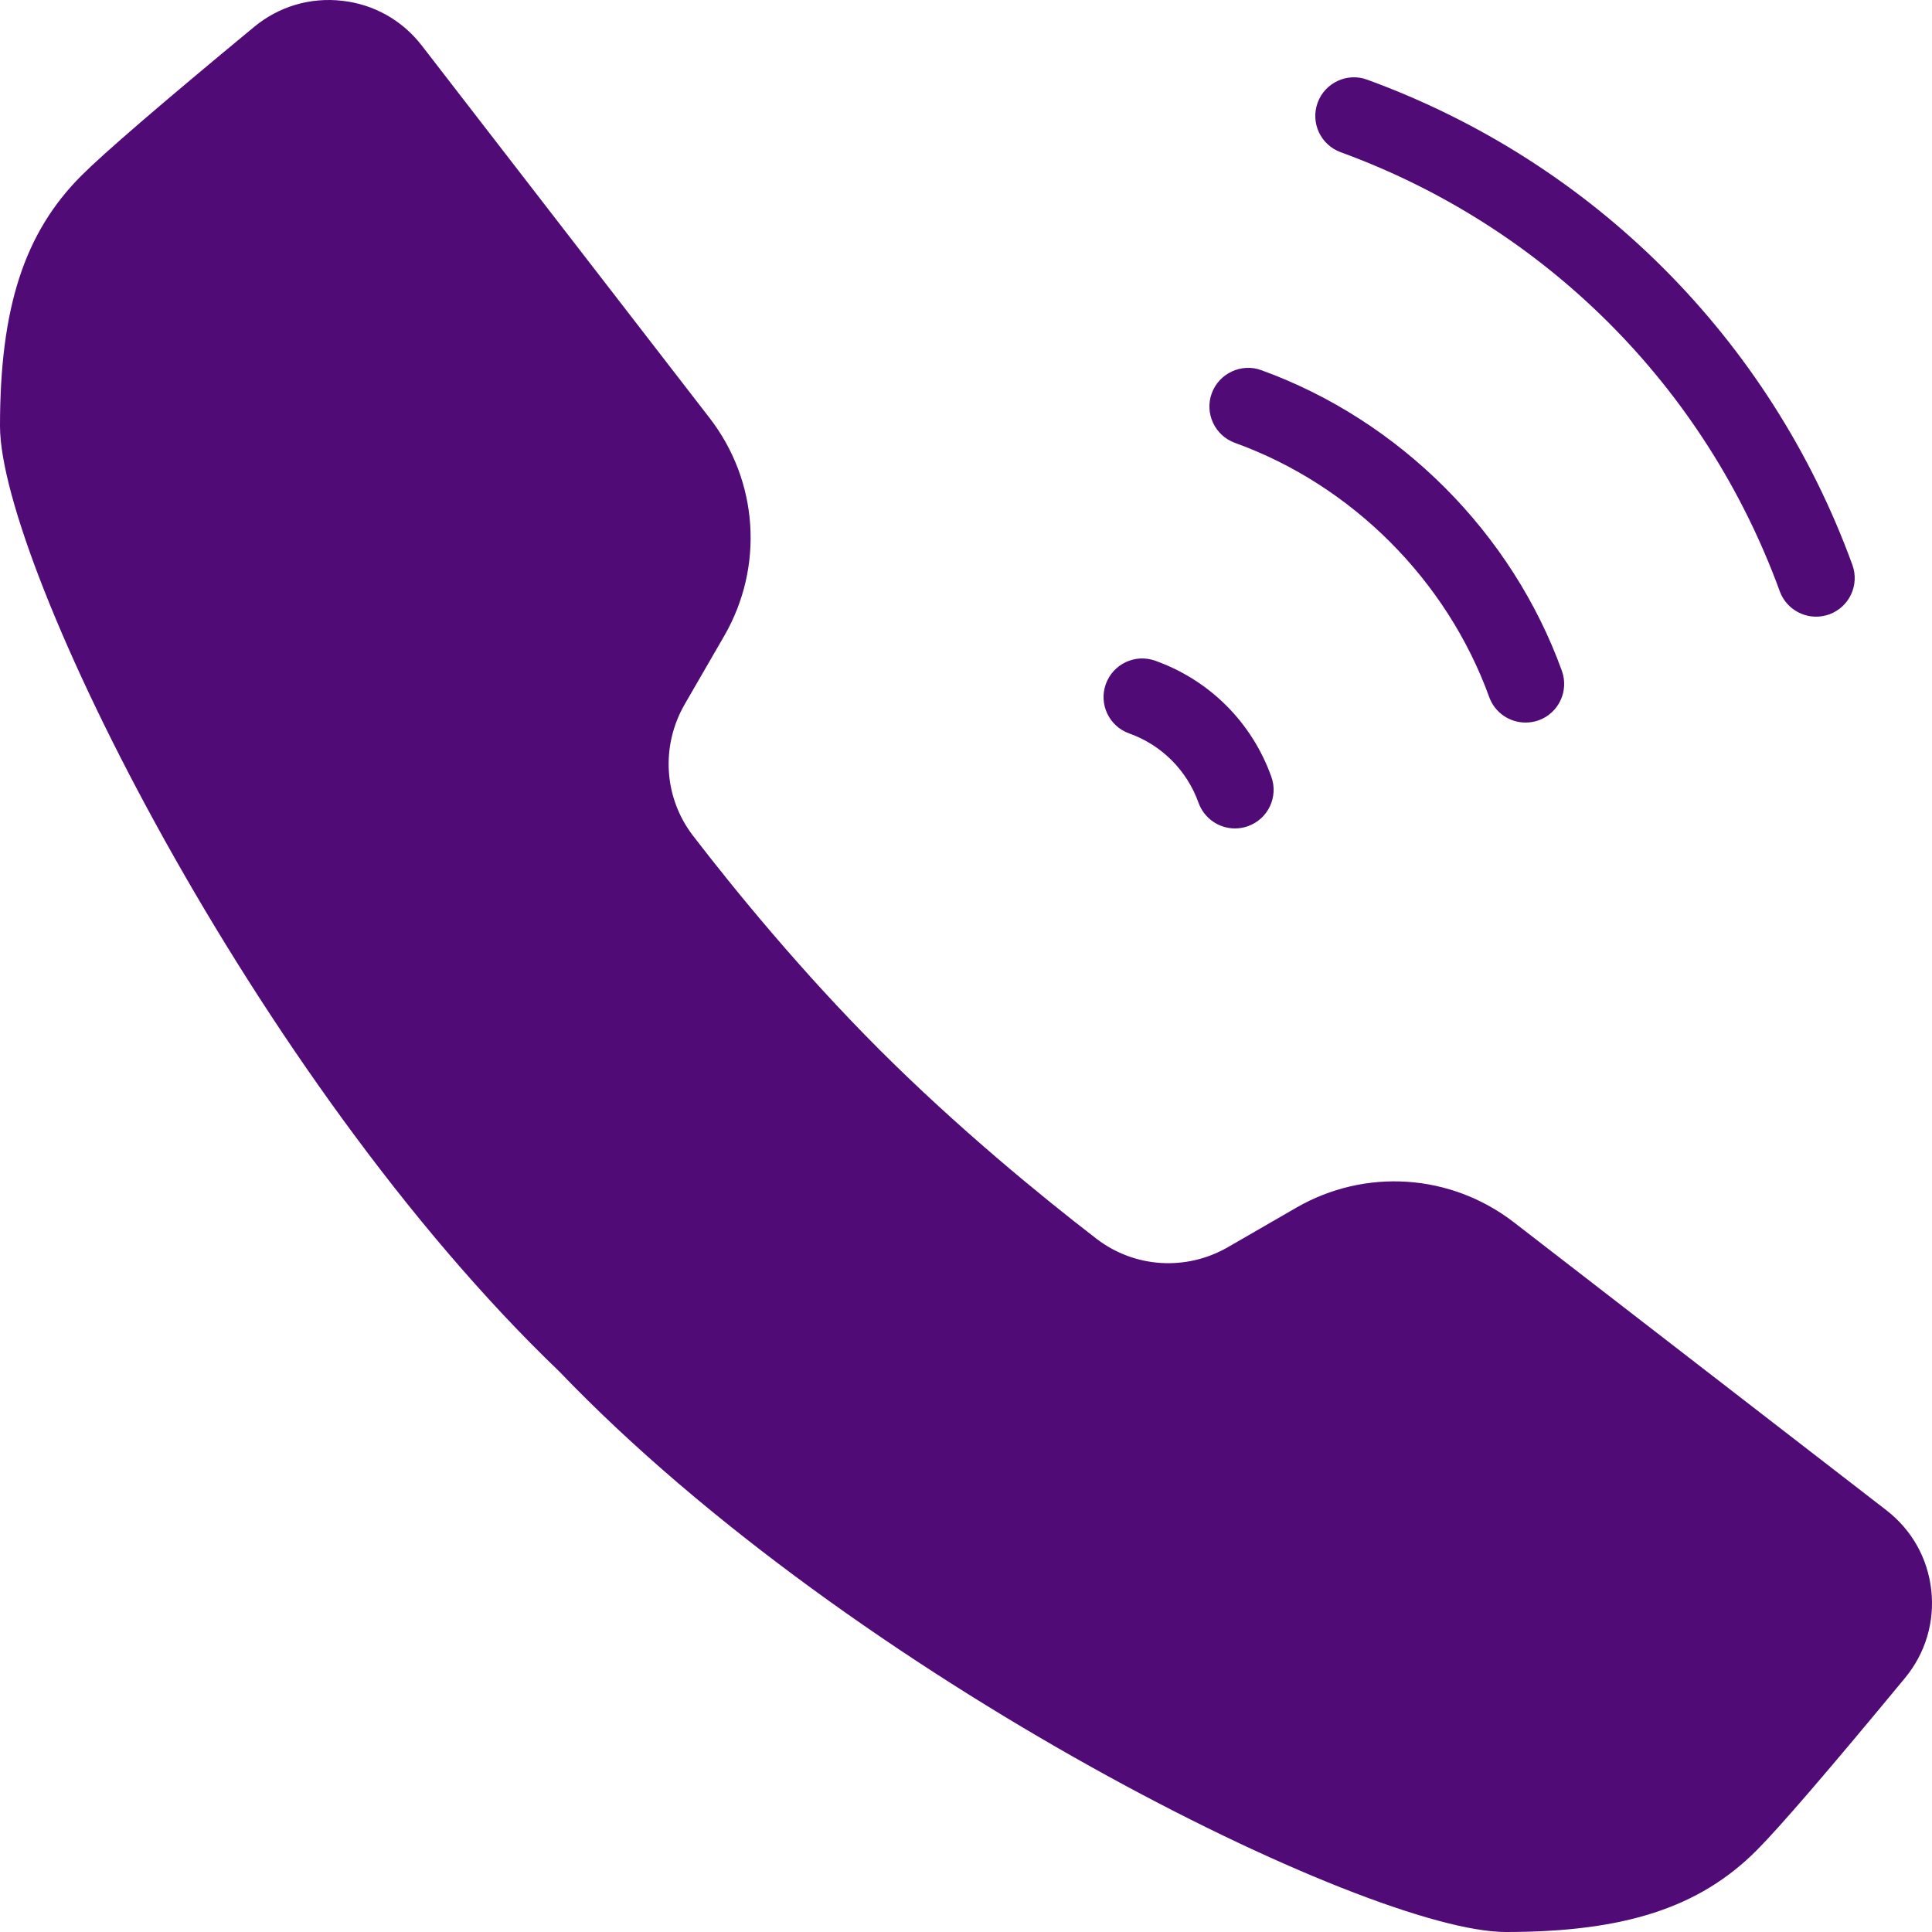 <?xml version="1.0" encoding="iso-8859-1"?>
<!-- Generator: Adobe Illustrator 19.0.0, SVG Export Plug-In . SVG Version: 6.00 Build 0)  -->
<svg xmlns="http://www.w3.org/2000/svg" xmlns:xlink="http://www.w3.org/1999/xlink" version="1.1" id="Capa_1" x="0px" y="0px" viewBox="0 0 511.993 511.993" style="enable-background:new 0 0 511.993 511.993;" xml:space="preserve" width="512px" height="512px">
<g>
	<g>
		<g>
			<path d="M327.271,117.364c30.986,11.182,56.156,36.372,67.379,67.359c1.495,4.178,5.448,6.758,9.626,6.758     c1.167,0,2.335-0.184,3.482-0.594c5.325-1.925,8.069-7.803,6.144-13.128c-13.251-36.639-43.049-66.417-79.667-79.667     c-5.263-1.925-11.182,0.84-13.128,6.164C319.202,109.561,321.946,115.439,327.271,117.364z" fill="#510b76"/>
			<path d="M355.288,40.339c54.211,19.763,96.604,62.177,116.367,116.367c1.516,4.137,5.448,6.717,9.626,6.717     c1.147,0,2.335-0.205,3.502-0.614c5.304-1.946,8.049-7.803,6.103-13.128C469.074,89.819,422.196,42.94,362.292,21.108     c-5.243-1.946-11.182,0.799-13.107,6.103C347.239,32.536,349.983,38.393,355.288,40.339z" fill="#510b76"/>
			<path d="M299.254,194.369c8.602,3.072,15.299,9.789,18.371,18.391c1.516,4.178,5.448,6.779,9.646,6.779     c1.147,0,2.294-0.184,3.441-0.594c5.345-1.905,8.11-7.762,6.205-13.087c-5.141-14.397-16.364-25.62-30.781-30.761     c-5.325-1.905-11.162,0.86-13.087,6.185C291.144,186.607,293.909,192.464,299.254,194.369z" fill="#510b76"/>
			<path d="M511.796,421.369c-0.942-8.438-5.161-15.933-11.878-21.135l-98.693-76.288c-16.753-12.943-39.404-14.459-57.713-3.891     l-18.125,10.465c-11.059,6.369-24.76,5.509-34.857-2.273c-14.725-11.346-36.639-29.266-57.508-50.115     c-20.746-20.767-38.298-42.271-49.377-56.668c-7.721-10.056-8.581-23.716-2.212-34.796l10.527-18.207     c10.547-18.33,9.011-41.001-3.932-57.713L111.78,12.076C106.578,5.359,99.062,1.12,90.604,0.198     C82.228-0.744,73.913,1.693,67.359,7.12C42.947,27.293,27.567,40.544,21.586,46.524c-15.135,15.135-21.586,35-21.586,66.396     c0,36.659,67.236,172.933,148.214,250.532c77.926,81.306,214.2,148.541,250.839,148.541c31.416,0,51.282-6.451,66.417-21.586     c6.001-6.001,19.272-21.402,39.404-45.773C510.28,438.06,512.738,429.807,511.796,421.369z" fill="#510b76"/>
		</g>
	</g>
</g>
</svg>
